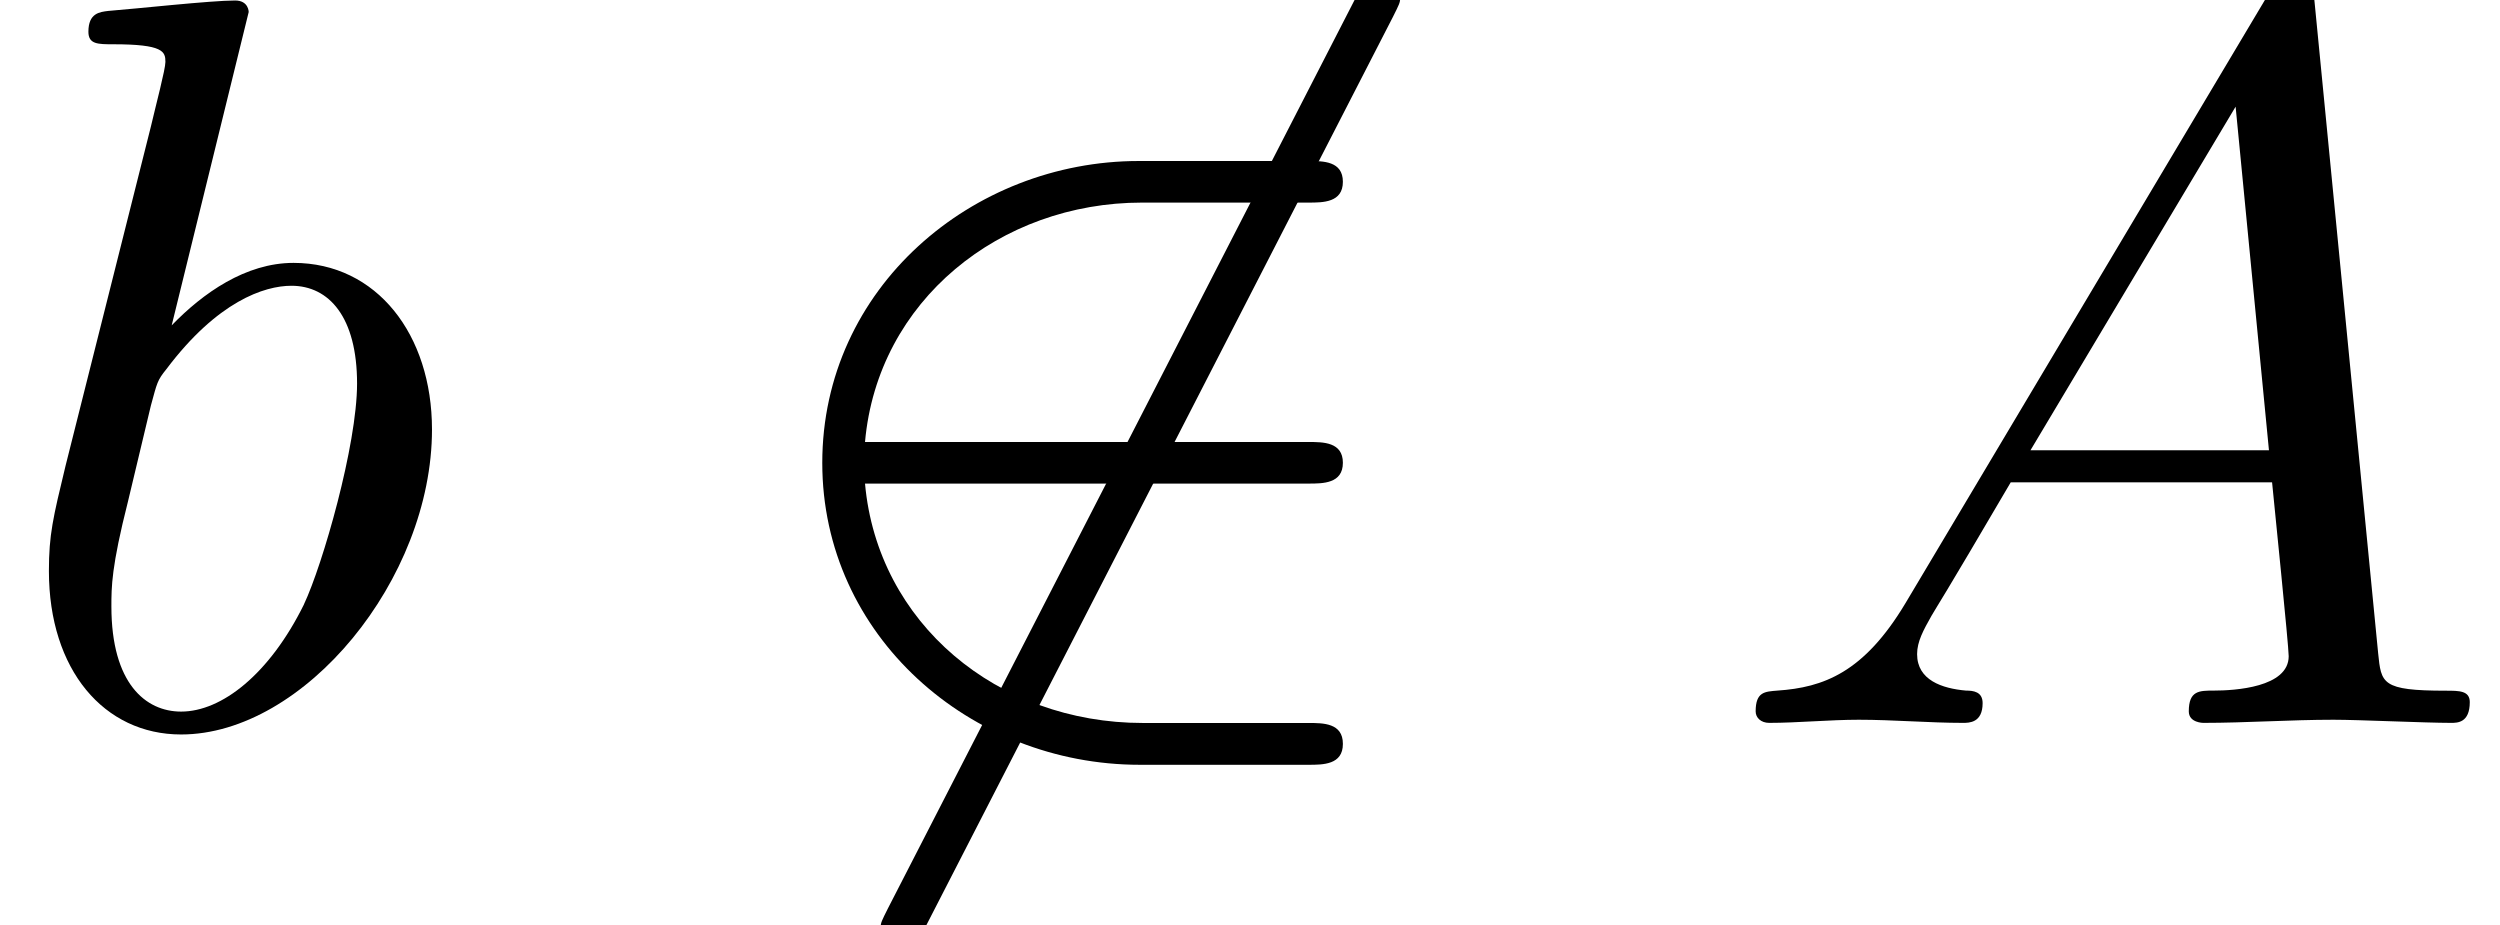 <?xml version='1.0' encoding='UTF-8'?>
<!-- This file was generated by dvisvgm 3.2.2 -->
<svg version='1.1' xmlns='http://www.w3.org/2000/svg' xmlns:xlink='http://www.w3.org/1999/xlink' width='26.197pt' height='9.697pt' viewBox='0 -7.576 26.197 9.697'>
<defs>
<use id='g19-50' xlink:href='#g2-50' transform='scale(1.095)'/>
<use id='g19-54' xlink:href='#g2-54' transform='scale(1.095)'/>
<path id='g2-50' d='m5.808 .199c0-.199-.189-.199-.329-.199h-1.584c-1.395 0-2.54-.956-2.66-2.291h4.244c.139 0 .329 0 .329-.199s-.189-.199-.329-.199h-4.244c.12-1.355 1.295-2.291 2.65-2.291h1.594c.139 0 .329 0 .329-.199s-.189-.199-.329-.199h-1.624c-1.594 0-3.029 1.215-3.029 2.889c0 1.654 1.415 2.889 3.039 2.889h1.614c.139 0 .329 0 .329-.199z'/>
<path id='g2-54' d='m6.356-6.934c0-.07-.06-.199-.199-.199c-.1 0-.159 .06-.219 .179l-4.483 8.727c-.06 .12-.07 .139-.07 .179c0 .07 .06 .199 .199 .199c.1 0 .159-.06 .219-.179l4.483-8.727c.06-.12 .07-.139 .07-.179z'/>
<use id='g22-65' xlink:href='#g3-65' transform='scale(1.095)'/>
<use id='g22-98' xlink:href='#g3-98' transform='scale(1.095)'/>
<path id='g3-65' d='m7.183-.199c0-.11-.1-.11-.229-.11c-.618 0-.618-.07-.648-.359l-.608-6.227c-.02-.199-.02-.239-.189-.239c-.159 0-.199 .07-.259 .169l-3.467 5.818c-.399 .667-.787 .807-1.225 .837c-.12 .01-.209 .01-.209 .199c0 .06 .05 .11 .13 .11c.269 0 .578-.03 .857-.03c.329 0 .677 .03 .996 .03c.06 0 .189 0 .189-.189c0-.11-.09-.12-.159-.12c-.229-.02-.468-.1-.468-.349c0-.12 .06-.229 .139-.369c.07-.12 .08-.12 .757-1.275h2.501c.02 .209 .159 1.564 .159 1.664c0 .299-.518 .329-.717 .329c-.139 0-.239 0-.239 .199c0 .11 .139 .11 .139 .11c.408 0 .837-.03 1.245-.03c.249 0 .877 .03 1.126 .03c.06 0 .179 0 .179-.199zm-1.923-2.411h-2.281l1.963-3.288l.319 3.288z'/>
<path id='g3-98' d='m4.134-2.809c0-.907-.528-1.594-1.325-1.594c-.458 0-.867 .289-1.166 .598l.737-2.999c0 0 0-.11-.13-.11c-.229 0-.956 .08-1.215 .1c-.08 .01-.189 .02-.189 .199c0 .12 .09 .12 .239 .12c.478 0 .498 .07 .498 .169c0 .07-.09 .408-.139 .618l-.817 3.248c-.12 .498-.159 .658-.159 1.006c0 .946 .528 1.564 1.265 1.564c1.176 0 2.401-1.484 2.401-2.919zm-1.225 1.674c-.329 .667-.787 1.026-1.176 1.026c-.339 0-.667-.269-.667-1.006c0-.189 0-.379 .159-1.006l.219-.917c.06-.219 .06-.239 .149-.349c.488-.648 .936-.797 1.196-.797c.359 0 .628 .299 .628 .936c0 .588-.329 1.733-.508 2.112z'/>
</defs>
<g id='page826'>
<use x='0' y='0' xlink:href='#g22-98'/>
<use x='7.712' y='0' xlink:href='#g19-54'/>
<use x='7.712' y='0' xlink:href='#g19-50'/>
<use x='18.015' y='0' xlink:href='#g22-65'/>
</g>
</svg>